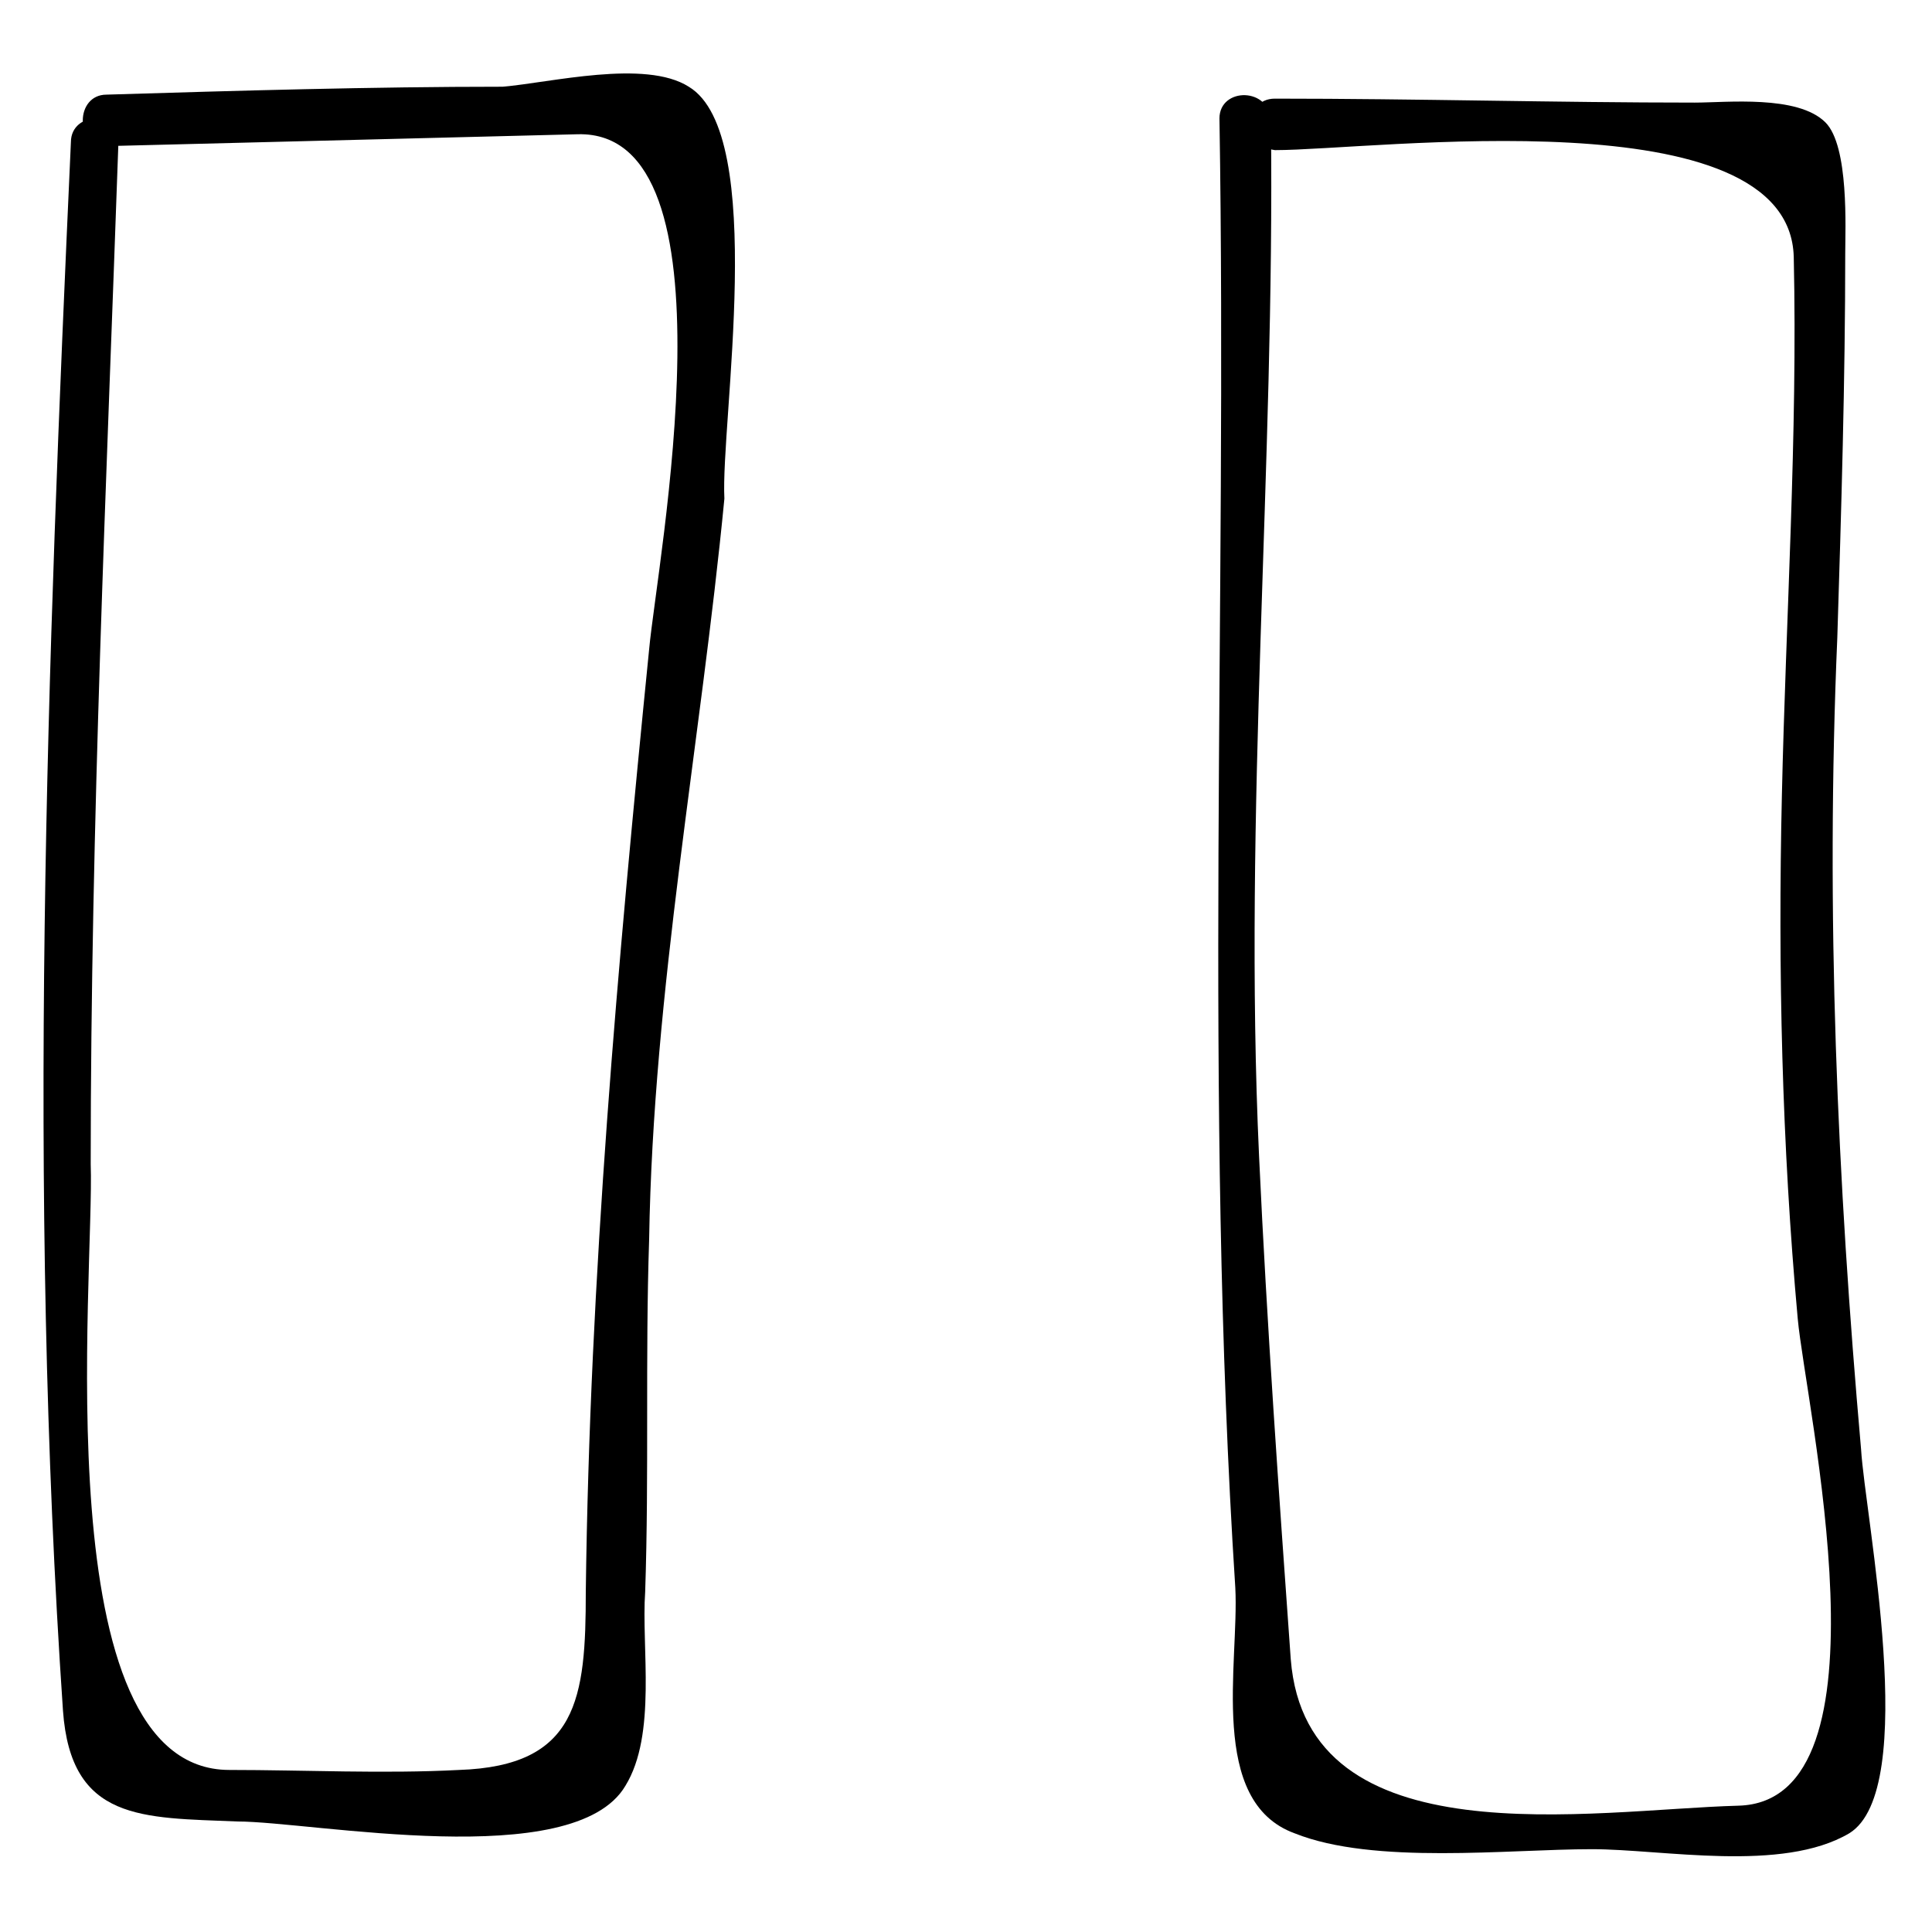 <?xml version="1.0" encoding="UTF-8"?>
<!-- Uploaded to: SVG Repo, www.svgrepo.com, Generator: SVG Repo Mixer Tools -->
<svg fill="#000000" width="800px" height="800px" version="1.1" viewBox="144 144 512 512" xmlns="http://www.w3.org/2000/svg">
 <g>
  <path d="m162.79 181.68c-6.297 138.55-11.547 277.1-2.102 415.64 2.098 29.391 20.992 28.34 46.184 29.391 19.941 0 89.215 13.645 102.86-9.445 8.398-13.645 4.199-36.734 5.246-51.43 1.051-31.488 0-61.926 1.051-93.414 1.051-66.125 13.645-131.2 19.941-196.28-1.047-19.945 11.551-96.566-9.441-109.16-11.547-7.348-36.734-1.051-49.332 0-34.637 0-70.324 1.047-104.96 2.098-8.398 0-8.398 13.645 0 13.645 41.984-1.051 83.969-2.098 124.9-3.148 43.035-1.051 20.992 113.36 18.895 136.45-8.398 83.969-15.742 165.84-16.793 249.8 0 28.34-2.098 46.184-33.586 47.23-19.941 1.051-40.934 0-60.879 0-49.332 0-35.688-131.2-36.738-160.59 0-90.27 4.199-180.54 7.348-270.8 1.051-8.395-12.594-8.395-12.594 0z"/>
  <path d="m467.17 175.38c2.102 130.15-4.195 259.25 4.199 389.4 1.051 19.941-7.348 56.68 15.742 65.074 20.992 8.398 56.68 4.199 78.719 4.199 18.895 0 50.383 6.297 68.223-4.199 18.895-11.547 4.199-83.969 3.148-101.81-6.293-71.371-9.441-141.69-6.293-215.16 1.051-33.586 2.098-68.223 2.098-101.81 0-6.297 1.051-28.34-5.246-34.637-7.348-7.348-26.238-5.246-34.637-5.246-36.734 0-73.473-1.051-111.26-1.051-8.398 0-8.398 12.594 0 13.645 26.238 0 136.45-14.695 137.5 28.34 1.051 47.23-2.098 95.516-3.148 142.75-1.051 46.184 0 92.363 4.199 138.55 2.098 23.09 26.238 128.05-15.742 129.1-38.836 1.051-114.41 14.695-118.61-38.836-3.148-44.082-6.297-88.168-8.398-133.3-4.199-91.316 4.199-182.63 3.148-273.95 0-9.445-13.645-9.445-13.645-1.051z"/>
 </g>
</svg>